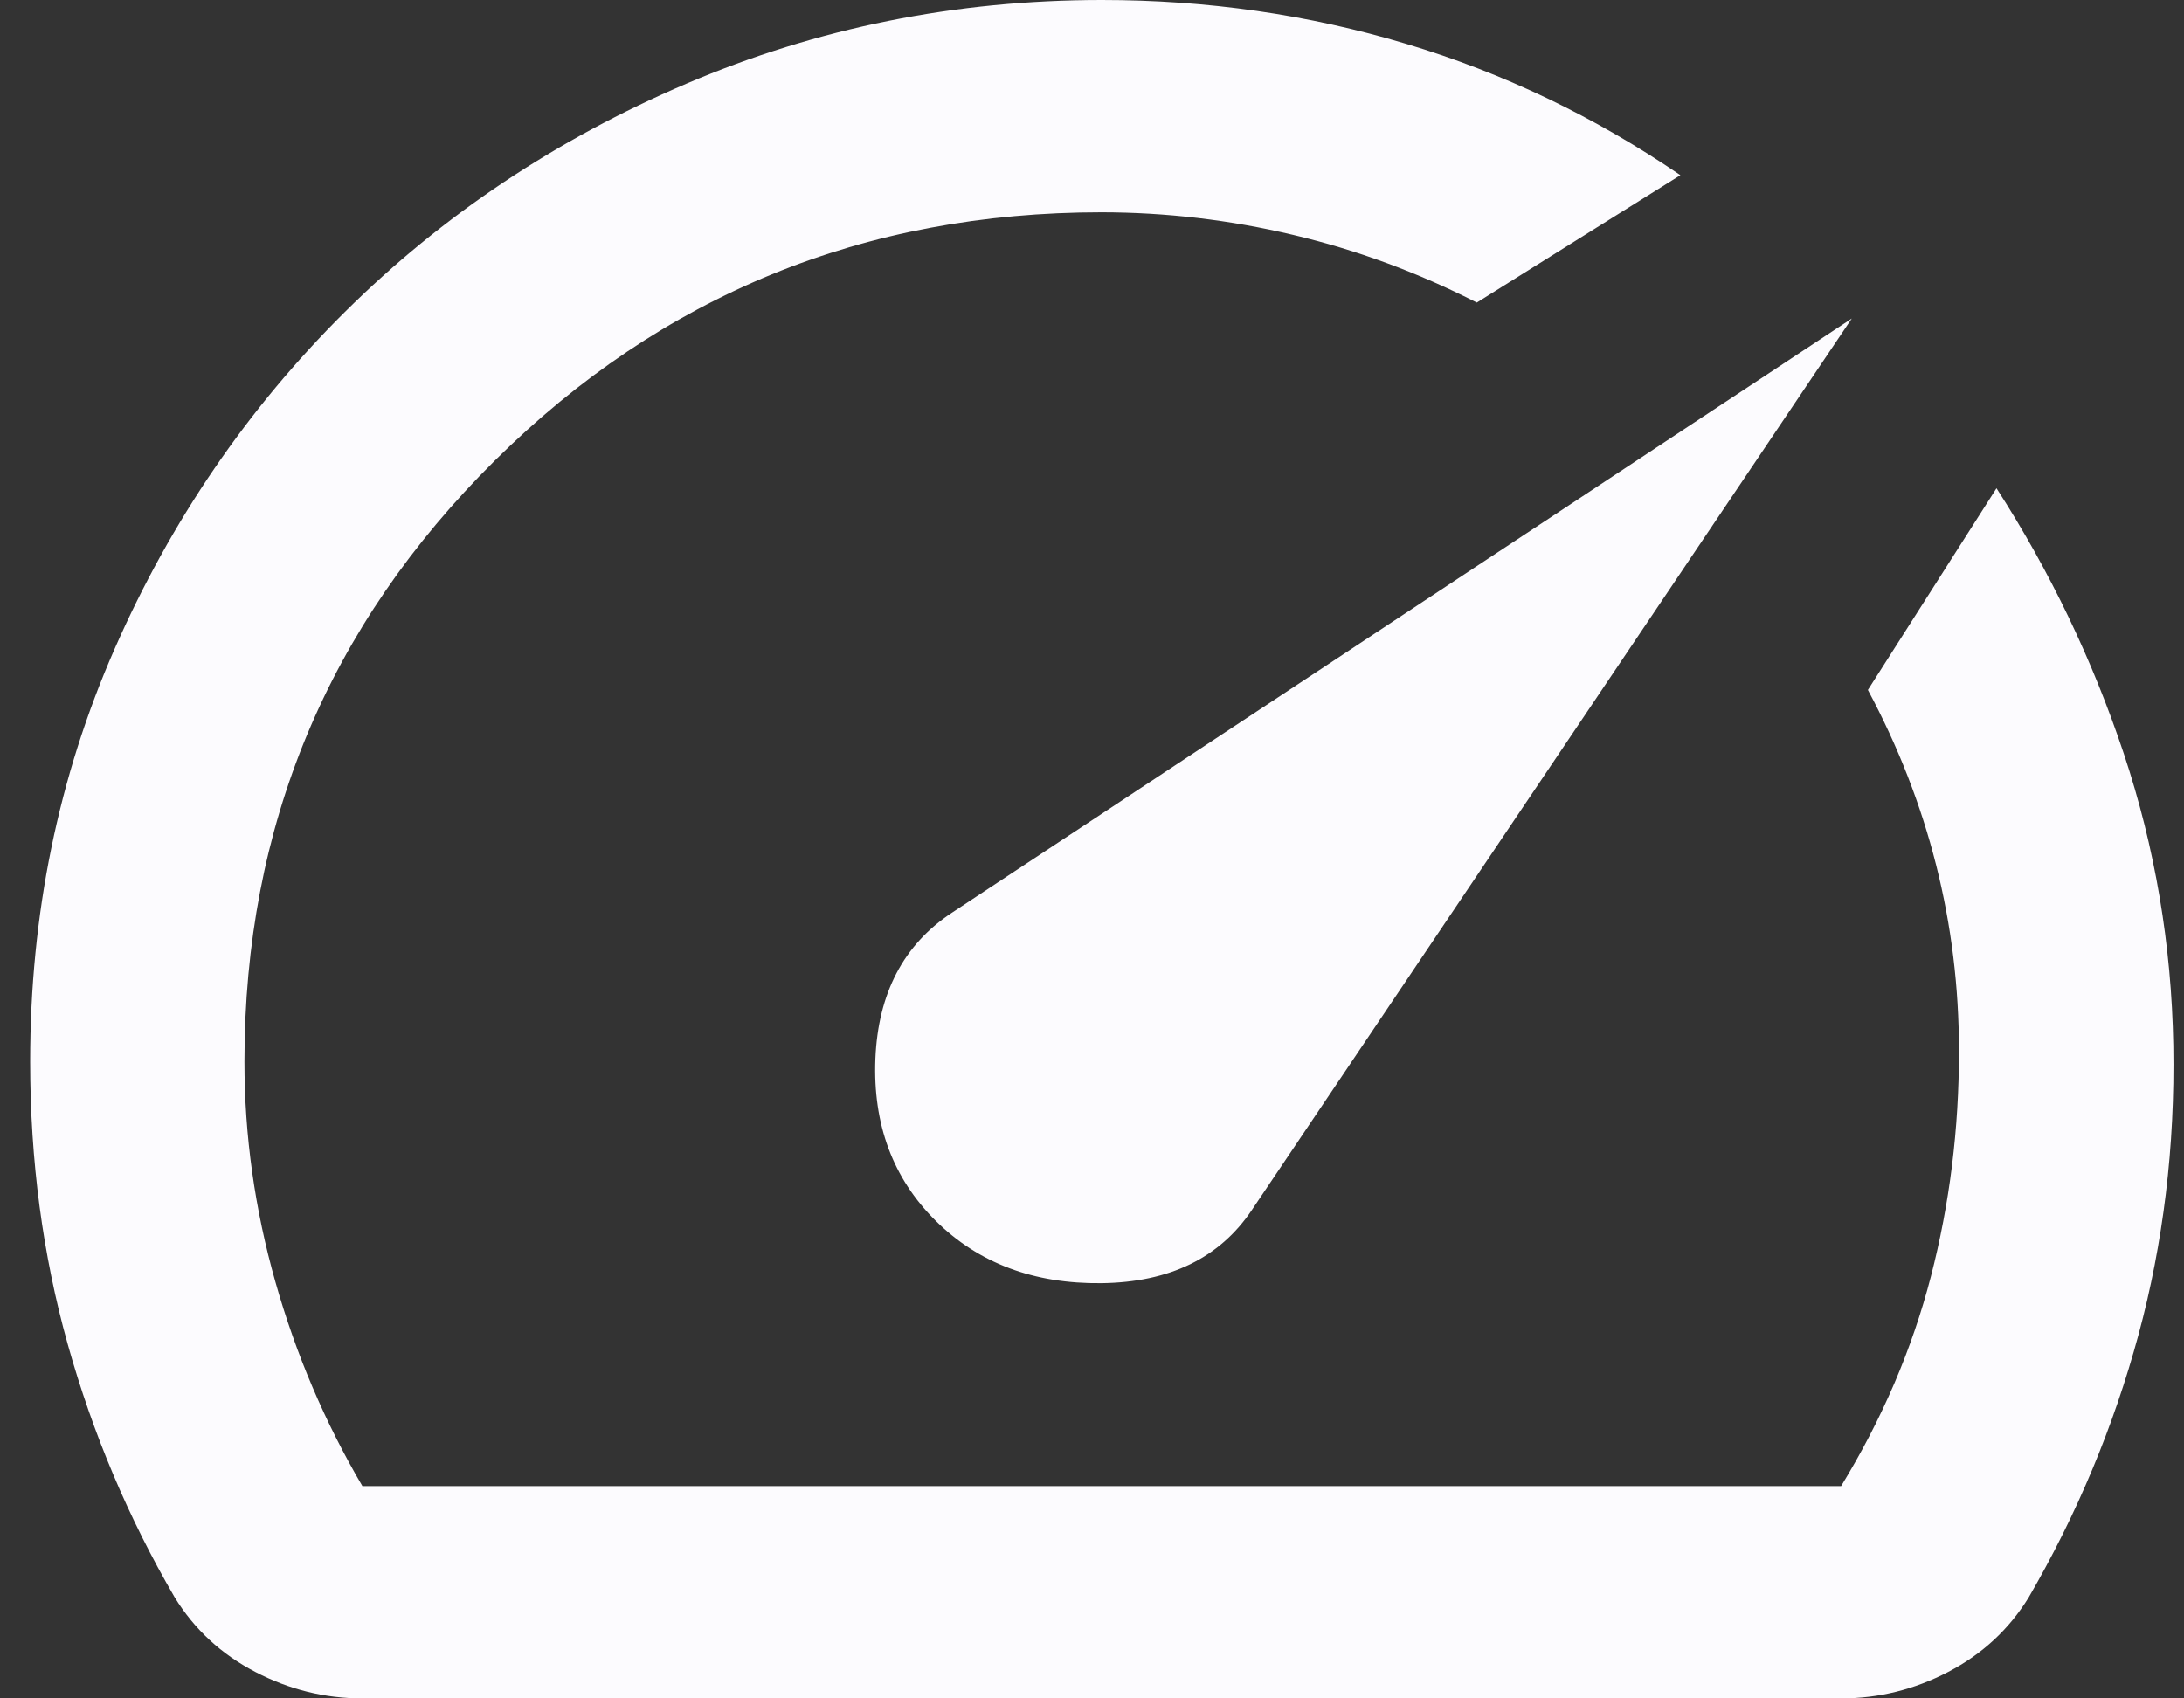 <?xml version="1.0" encoding="UTF-8"?> <svg xmlns="http://www.w3.org/2000/svg" width="27" height="21" viewBox="0 0 27 21" fill="none"><rect x="0" y="0" width="27" height="21" fill="#333333" stroke="none"/><path d="M11.567 15.094C12.097 15.619 12.781 15.876 13.62 15.866C14.459 15.855 15.078 15.554 15.475 14.963L22.893 3.938L11.766 11.287C11.17 11.681 10.855 12.283 10.822 13.092C10.79 13.902 11.038 14.569 11.567 15.094ZM13.62 0C14.923 0 16.176 0.18 17.38 0.541C18.584 0.901 19.715 1.443 20.774 2.166L18.257 3.741C17.528 3.369 16.772 3.09 15.989 2.905C15.206 2.719 14.416 2.626 13.62 2.625C10.684 2.625 8.183 3.648 6.118 5.694C4.054 7.739 3.022 10.216 3.022 13.125C3.022 14.044 3.15 14.952 3.404 15.848C3.658 16.745 4.017 17.587 4.48 18.375H22.761C23.269 17.544 23.639 16.68 23.871 15.783C24.103 14.886 24.219 13.956 24.218 12.994C24.218 12.206 24.124 11.441 23.936 10.697C23.748 9.953 23.467 9.231 23.092 8.531L24.682 6.037C25.344 7.066 25.869 8.159 26.256 9.319C26.642 10.478 26.846 11.681 26.868 12.928C26.889 14.175 26.745 15.367 26.437 16.505C26.129 17.642 25.676 18.725 25.079 19.753C24.836 20.147 24.505 20.453 24.086 20.672C23.666 20.891 23.225 21 22.761 21H4.48C4.016 21 3.574 20.891 3.155 20.672C2.735 20.453 2.404 20.147 2.161 19.753C1.587 18.769 1.146 17.724 0.837 16.62C0.528 15.516 0.373 14.351 0.373 13.125C0.373 11.309 0.721 9.609 1.417 8.023C2.113 6.438 3.062 5.049 4.265 3.856C5.468 2.663 6.875 1.723 8.487 1.034C10.099 0.346 11.81 0.001 13.62 0Z" fill="#FCFBFE"></path></svg> 